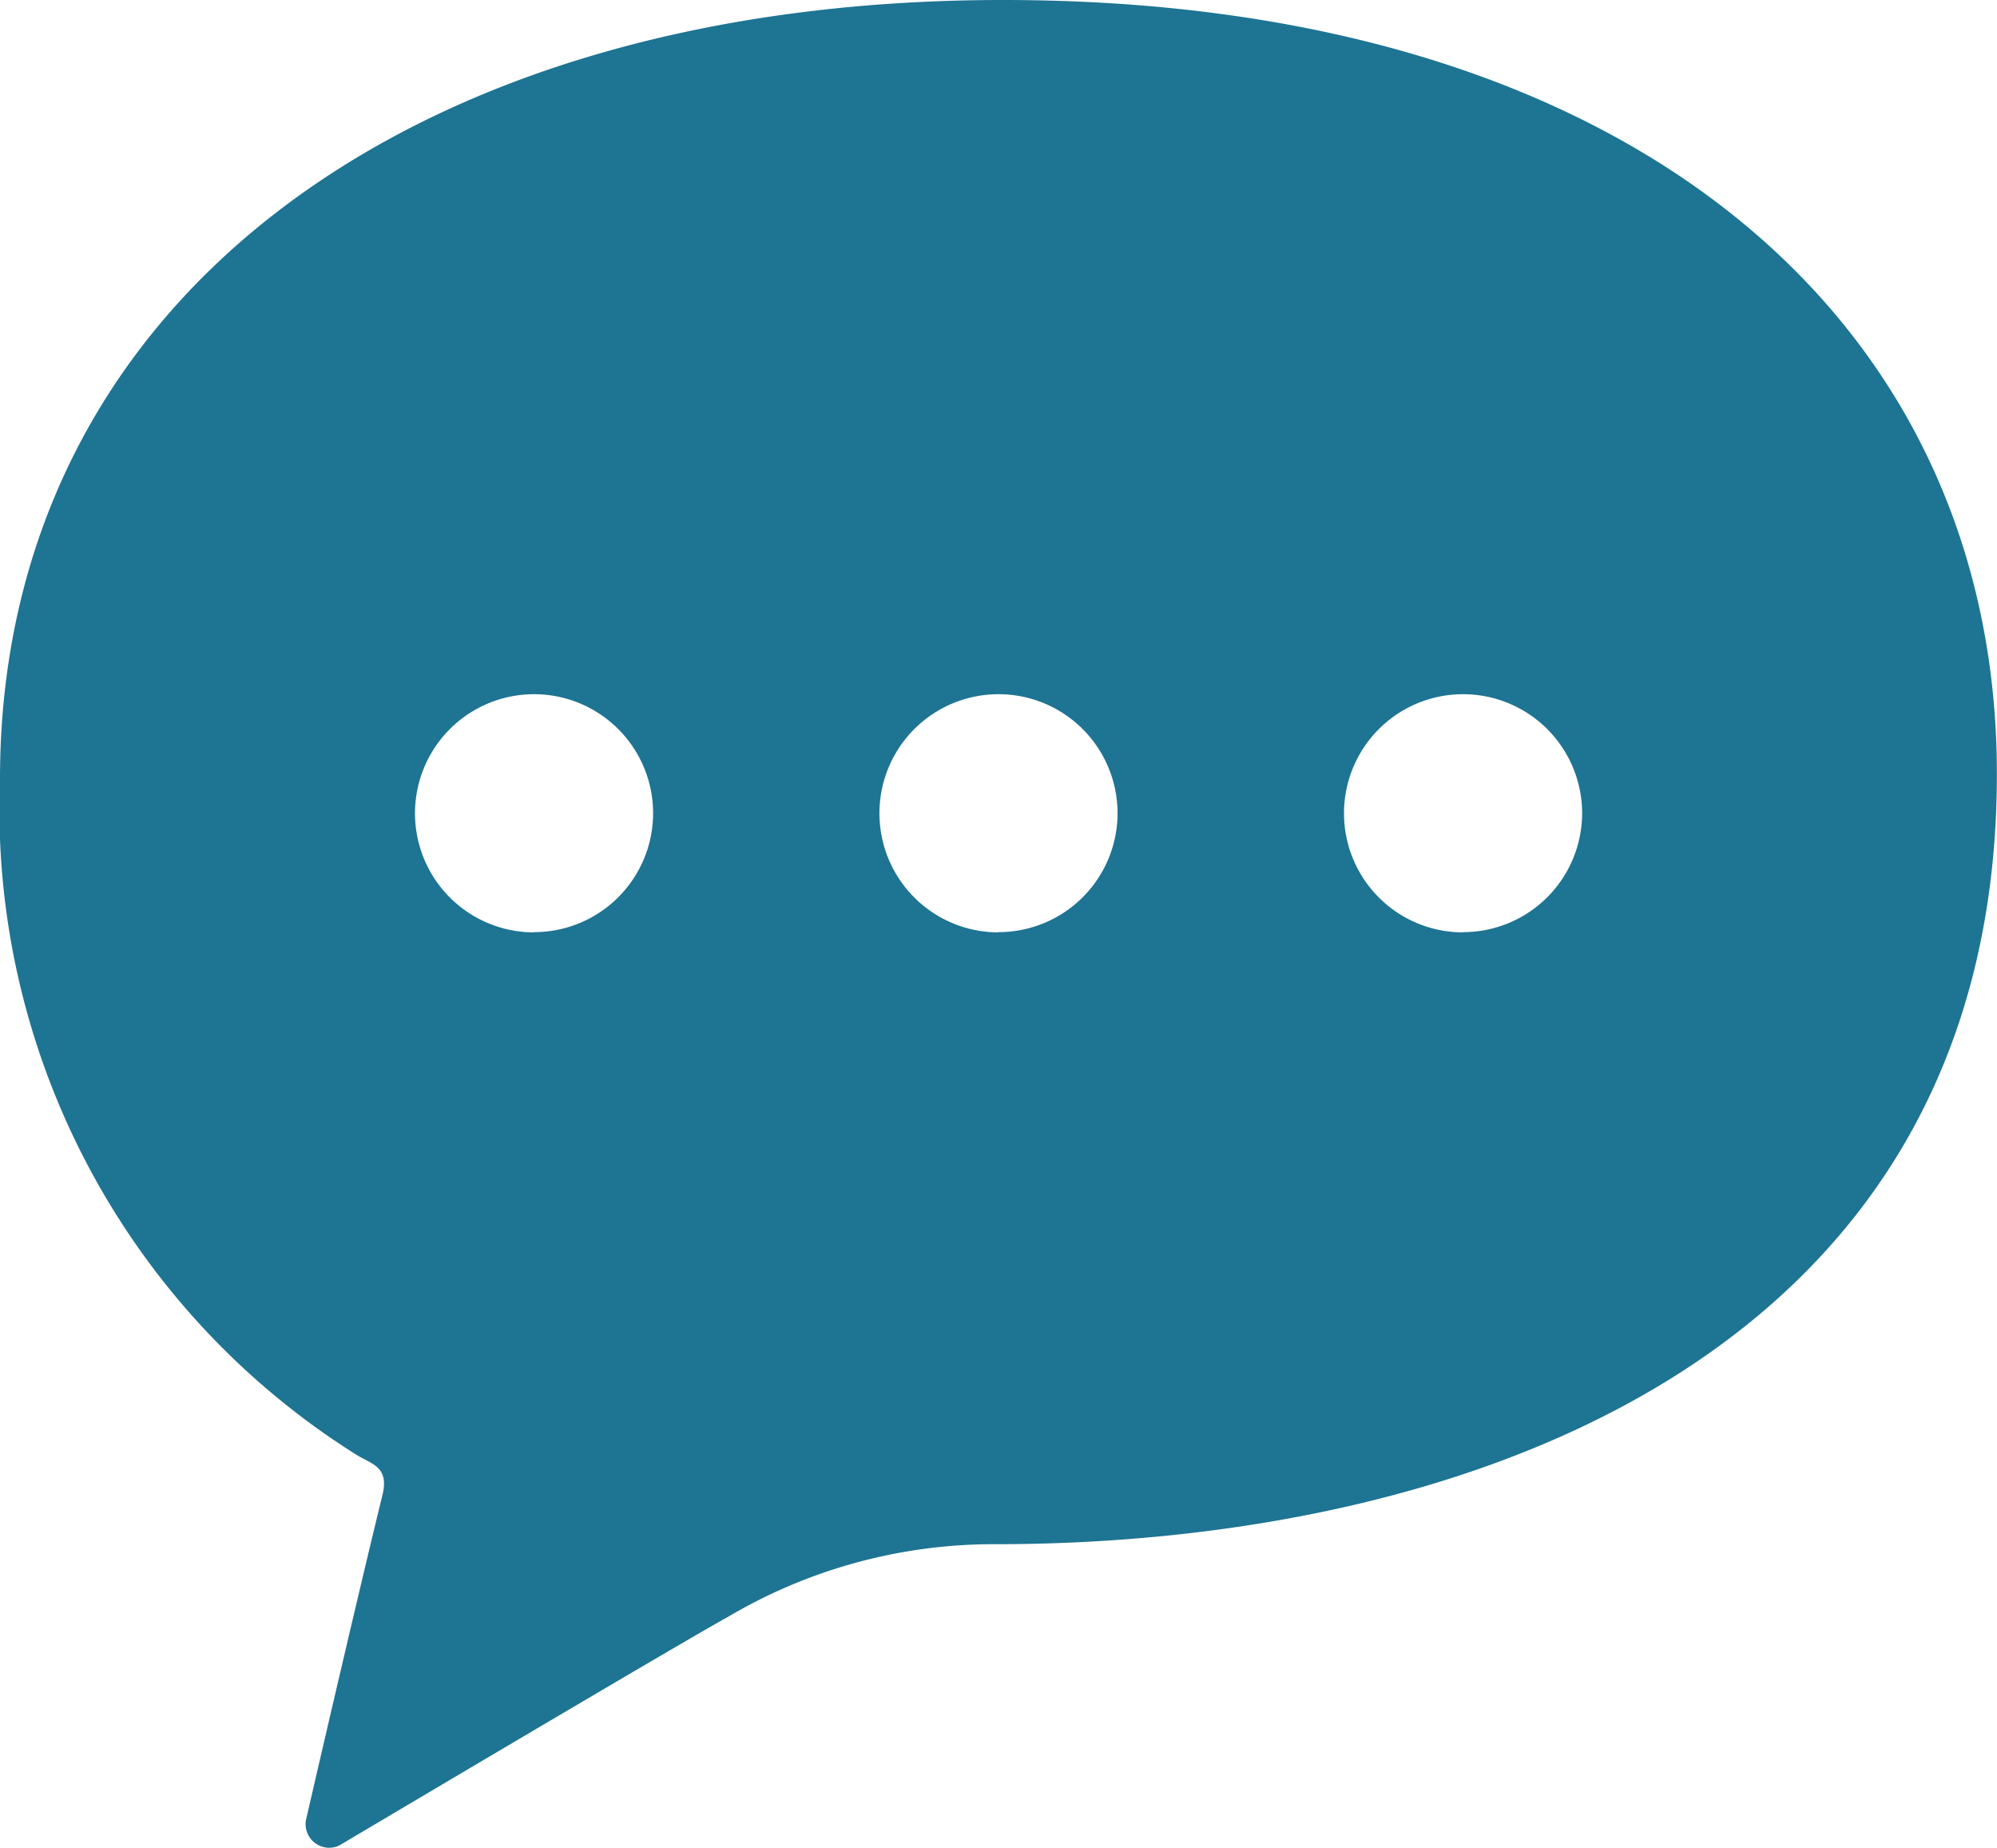 <svg xmlns="http://www.w3.org/2000/svg" width="16.924" height="15.656" viewBox="0 0 16.924 15.656"><g transform="translate(0 -19.179)"><path d="M8.5,19.179c-5.063,0-8.5,2.581-8.5,6.6A6.46,6.46,0,0,0,3.012,31.5c.132.085.288.1.23.343C3,32.832,2.593,34.6,2.593,34.6a.2.2,0,0,0,.282.216s2.9-1.721,3.292-1.936a4.426,4.426,0,0,1,2.266-.617c4.015,0,8.49-1.607,8.49-6.526C16.924,21.918,13.849,19.179,8.5,19.179Zm-3.974,7.9a1.009,1.009,0,1,1,1.009-1.009A1.009,1.009,0,0,1,4.526,27.077Zm3.936,0a1.009,1.009,0,1,1,1.009-1.009A1.009,1.009,0,0,1,8.462,27.077Zm3.937,0a1.009,1.009,0,1,1,1.009-1.009A1.009,1.009,0,0,1,12.4,27.077Z" fill="#1e7493"/></g></svg>